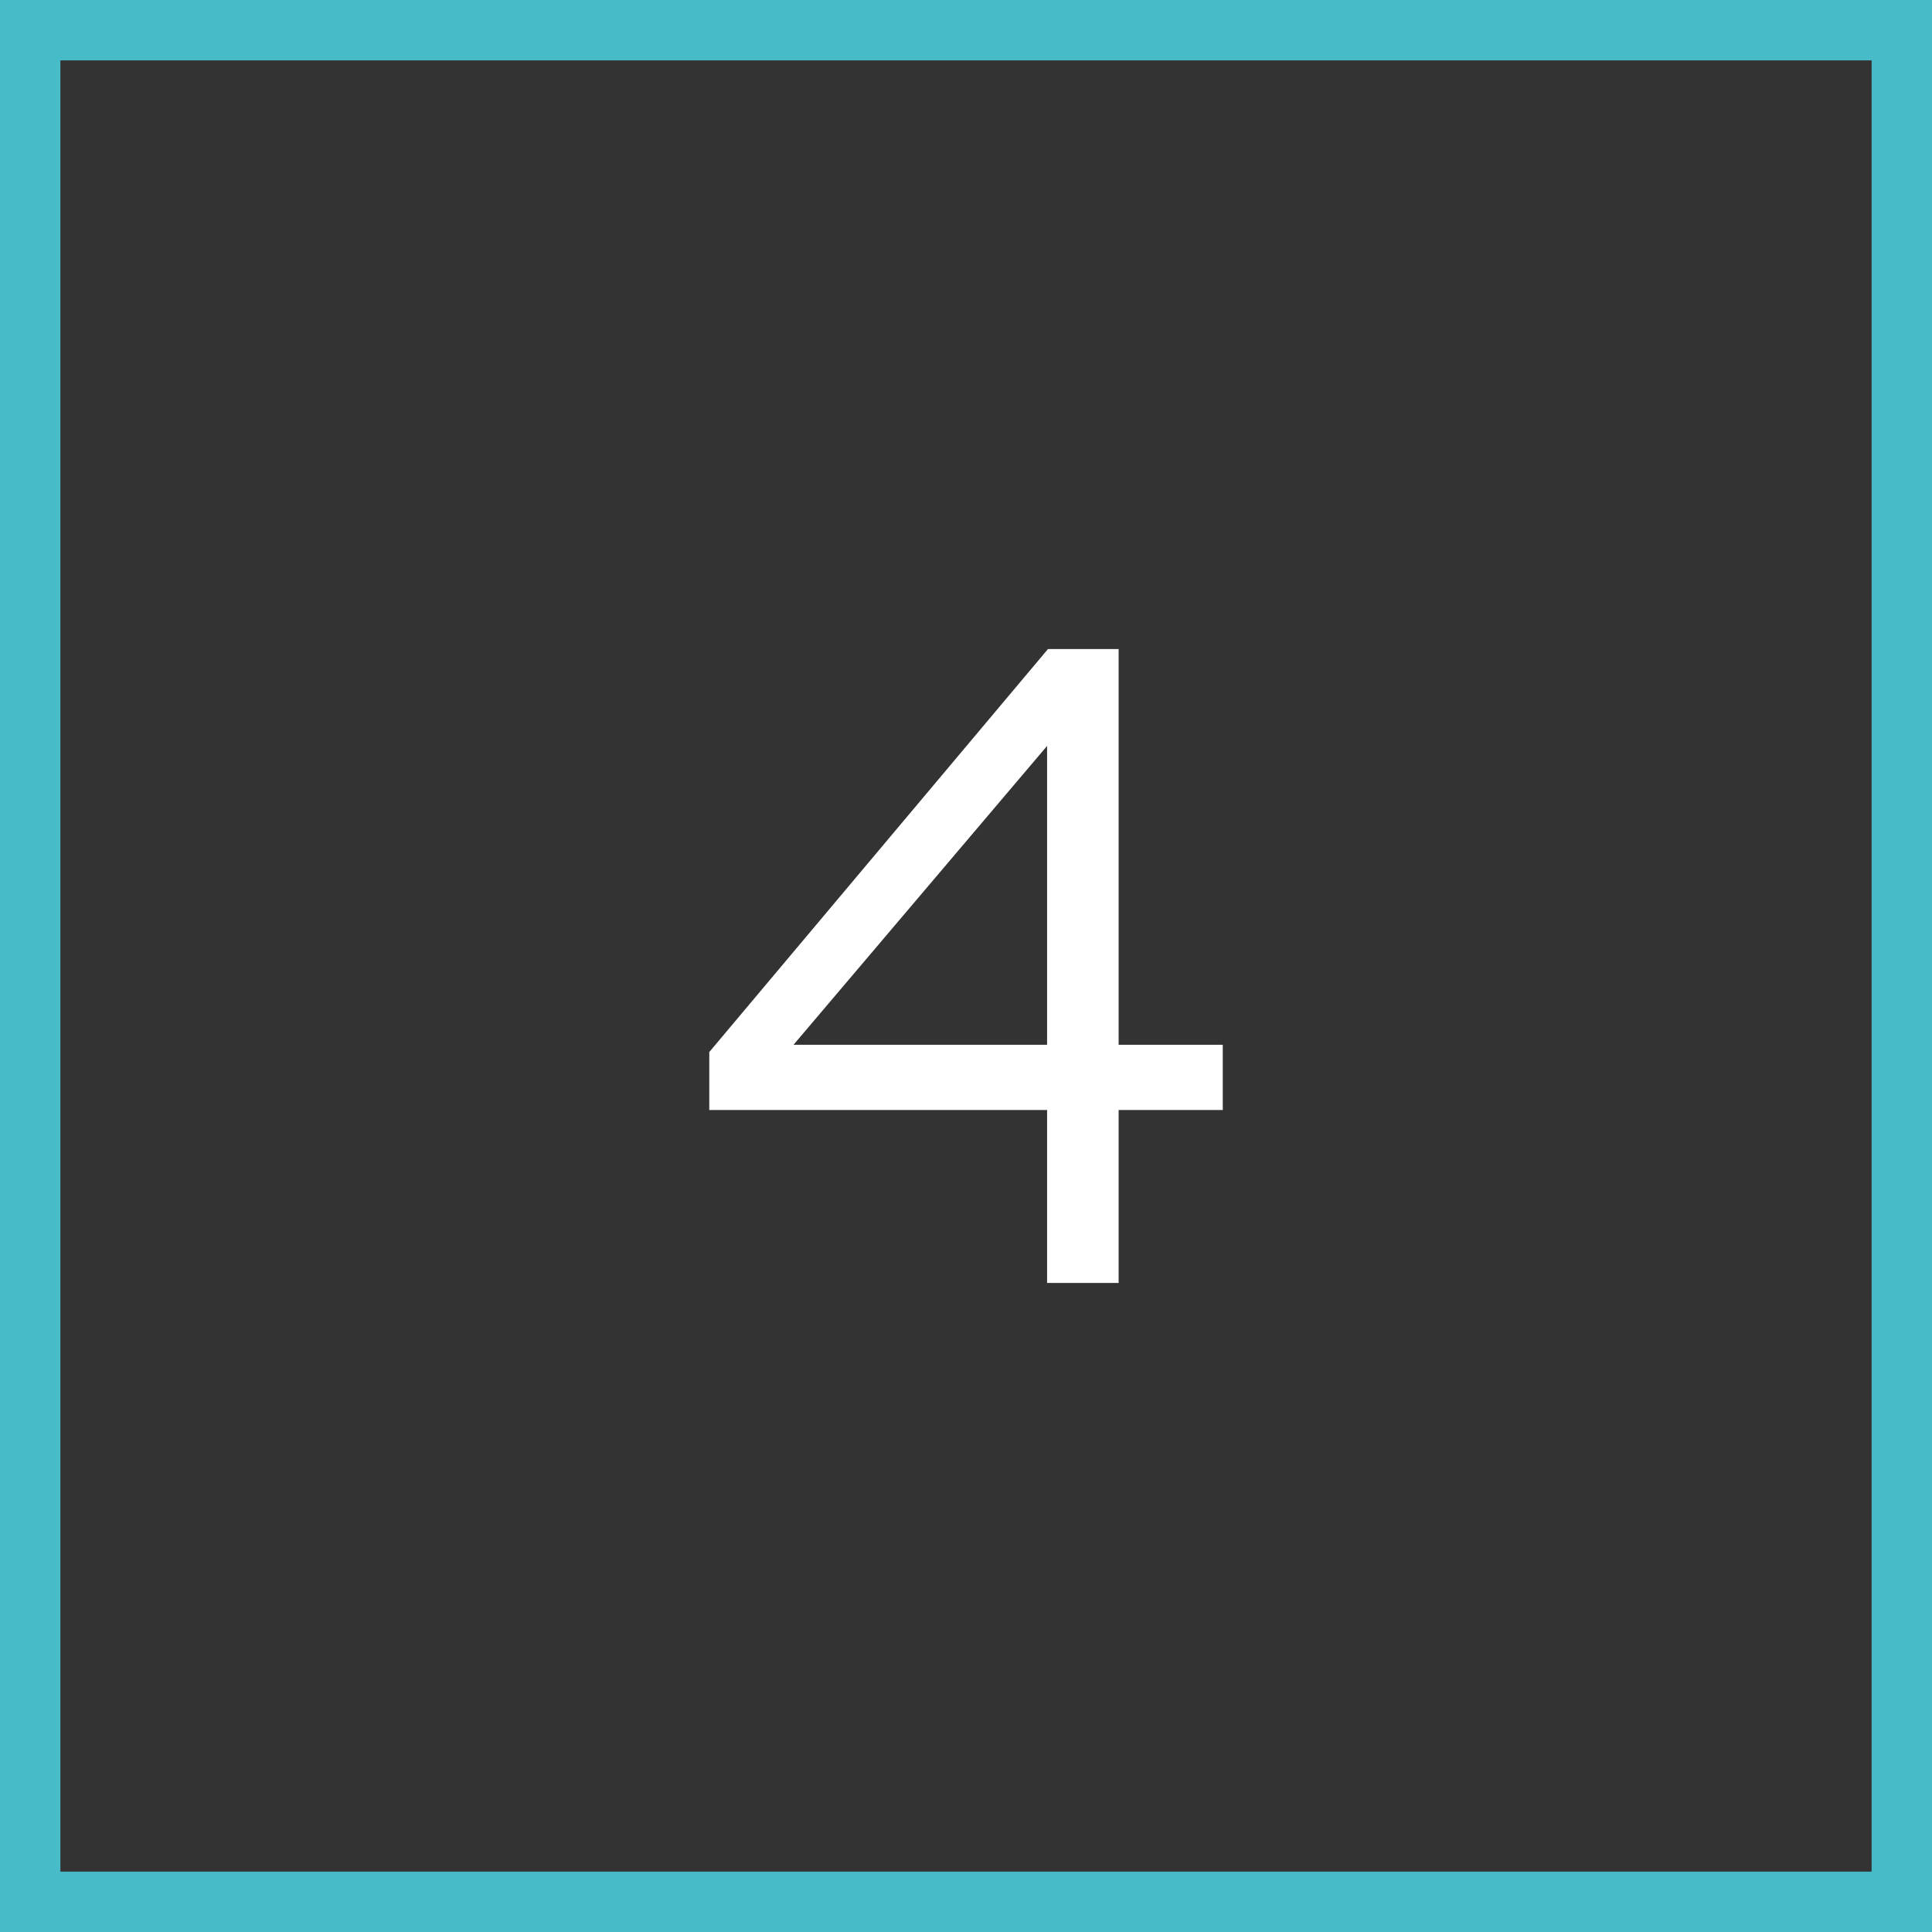 <?xml version="1.0" encoding="UTF-8"?> <svg xmlns="http://www.w3.org/2000/svg" width="32" height="32" viewBox="0 0 32 32" fill="none"><rect x="0" y="0" width="32" height="32" fill="#333333" stroke="none"/><path d="M17.343 21.25V18.385H11.748V17.425L17.358 10.75H18.528V17.305H20.253V18.385H18.528V21.25H17.343ZM13.143 17.305H17.343V12.355L13.143 17.305Z" fill="white"></path><rect x="0.5" y="0.5" width="31" height="31" stroke="#48BBC8"></rect></svg> 